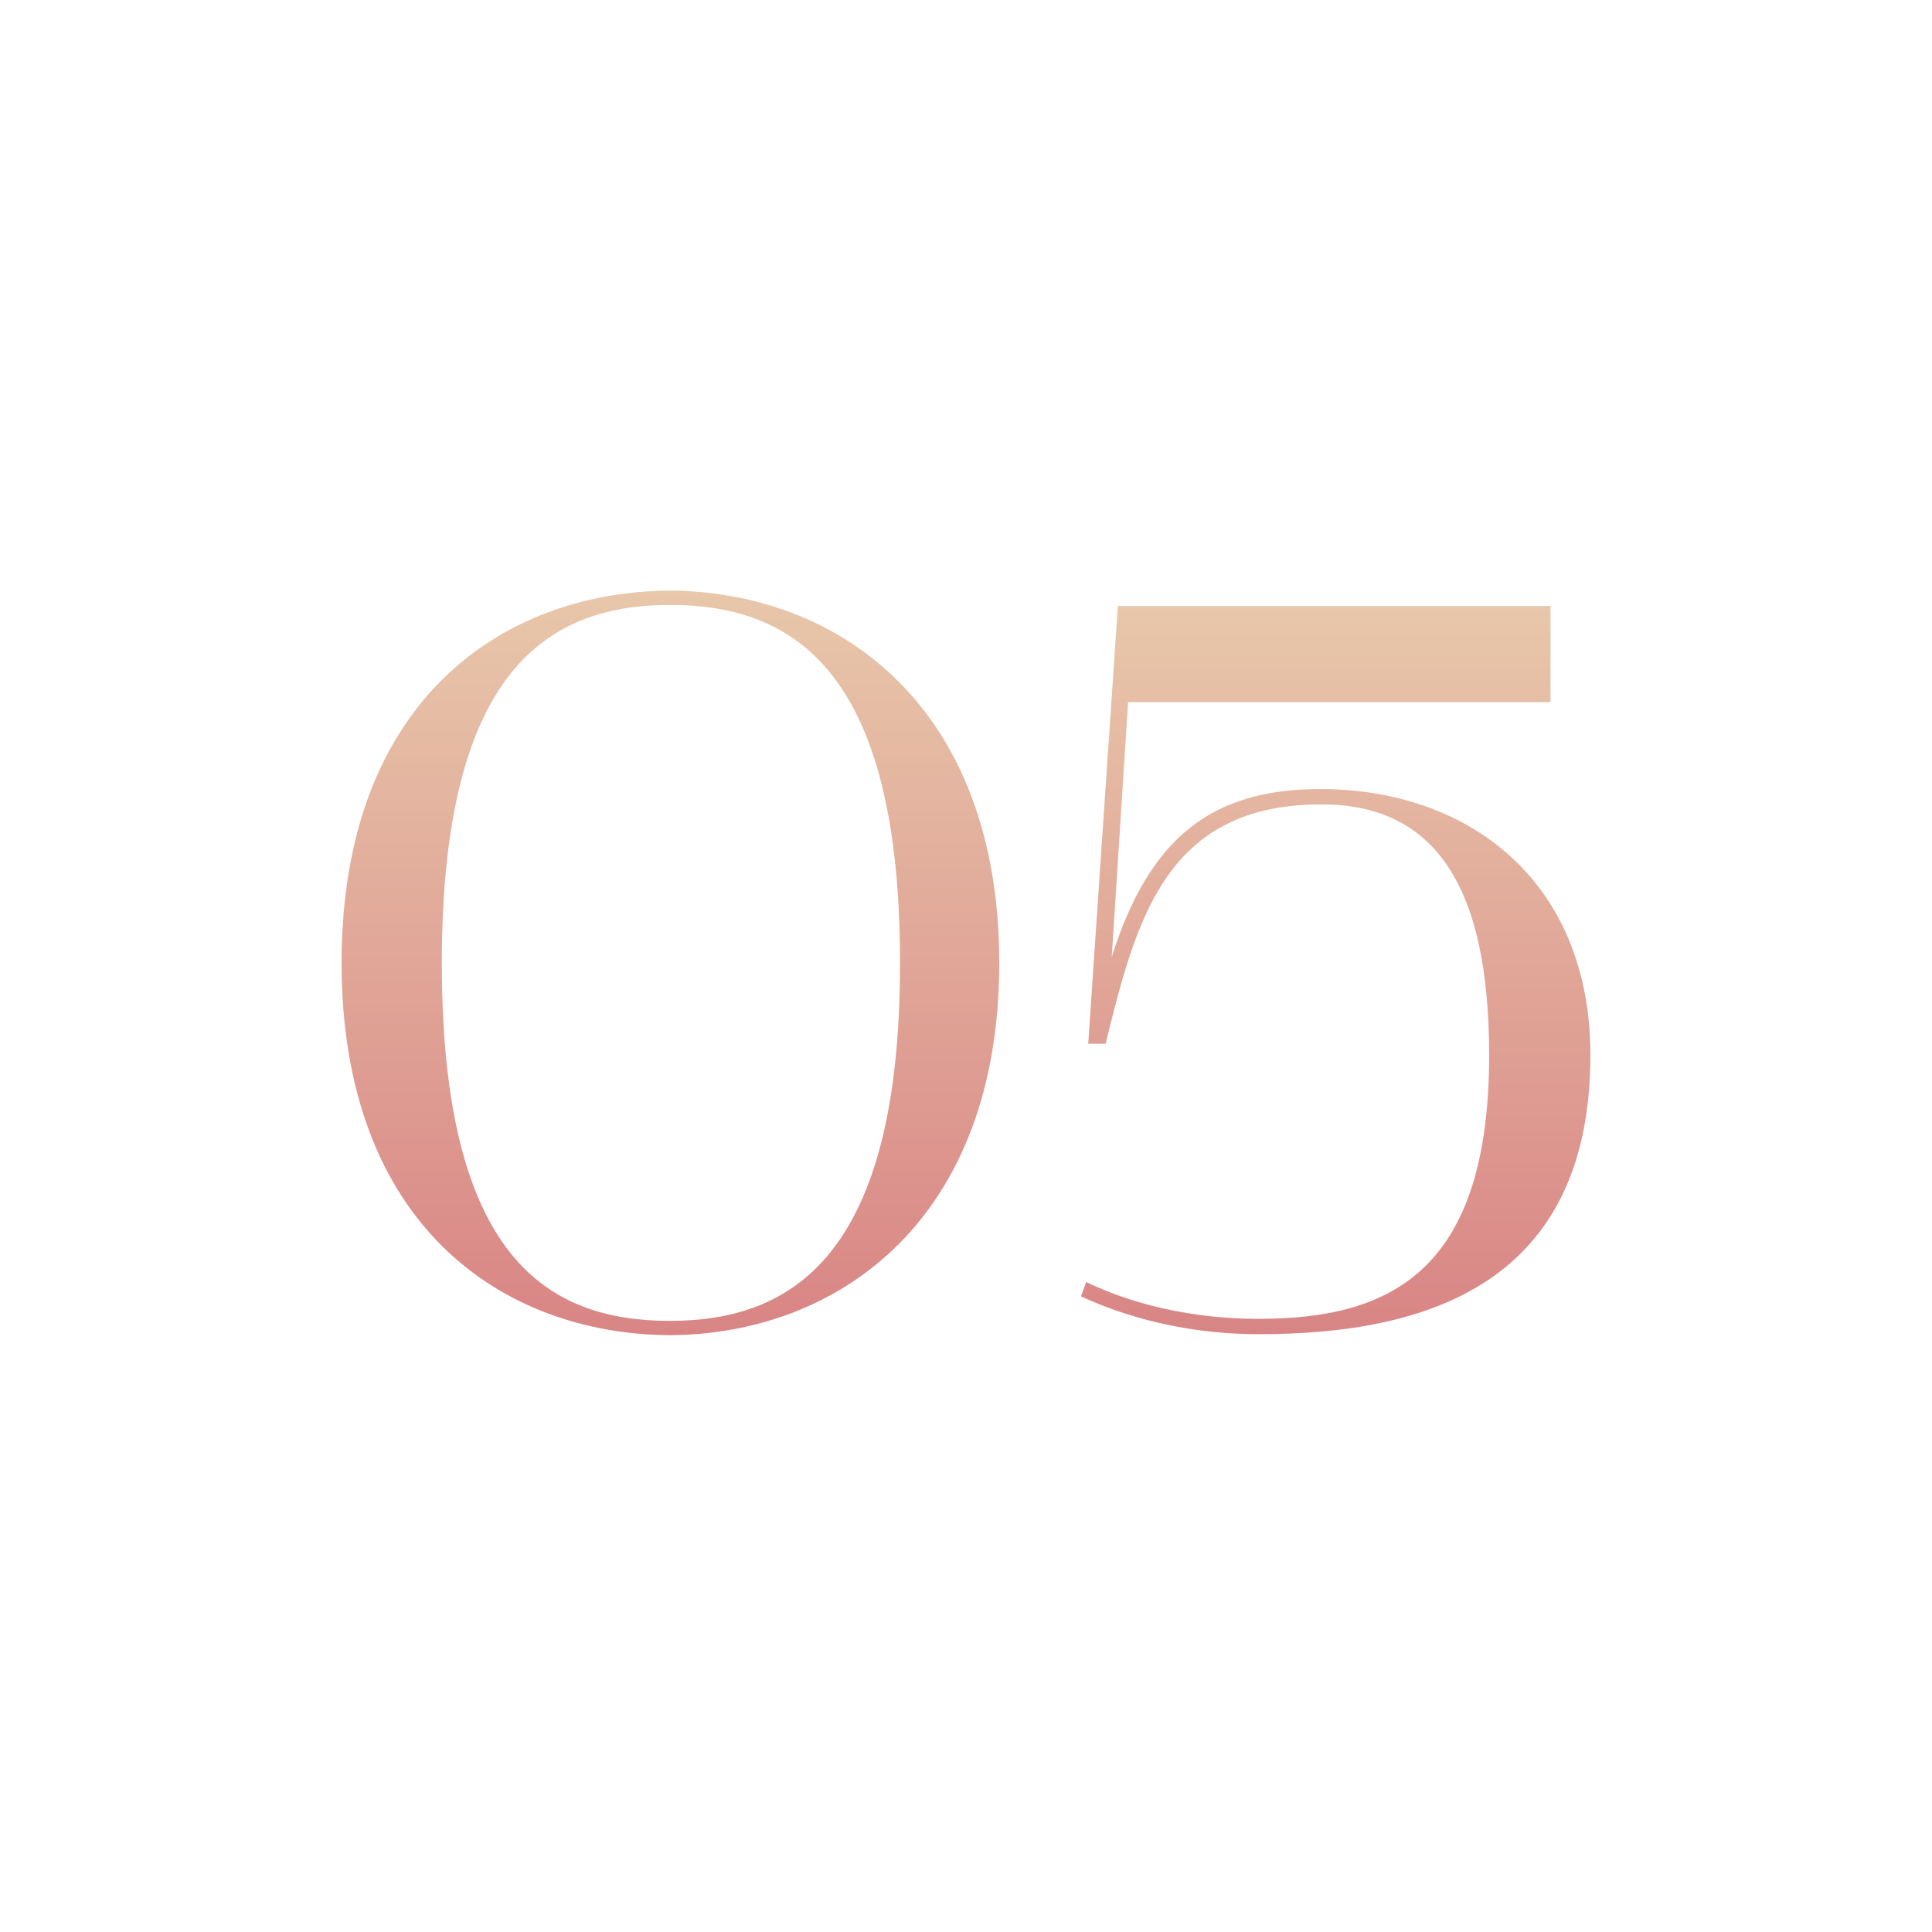 <?xml version="1.0" encoding="UTF-8"?> <svg xmlns="http://www.w3.org/2000/svg" xmlns:xlink="http://www.w3.org/1999/xlink" id="_Слой_1" viewBox="0 0 1080 1080"> <defs> <style>.cls-1{fill:url(#_Безымянный_градиент_88);}.cls-2{fill:url(#_Безымянный_градиент_88-2);}</style> <linearGradient id="_Безымянный_градиент_88" x1="374.77" y1="330.16" x2="374.77" y2="746.38" gradientUnits="userSpaceOnUse"> <stop offset="0" stop-color="#e8c7aa"></stop> <stop offset="1" stop-color="#d98585"></stop> </linearGradient> <linearGradient id="_Безымянный_градиент_88-2" x1="746.68" y1="338.74" x2="746.68" y2="745.81" xlink:href="#_Безымянный_градиент_88"></linearGradient> </defs> <path class="cls-1" d="m374.49,330.16c94.91.57,184.1,65.18,184.1,208.11s-89.19,207.54-184.1,208.11c-94.34-.57-183.53-62.32-183.53-208.11s89.19-207.54,183.53-208.11Zm-127.5,208.11c0,165.23,59.46,200.11,127.5,200.11s128.64-36.02,128.64-200.11-60.03-200.11-128.64-200.11-127.5,37.16-127.5,200.11Z"></path> <path class="cls-2" d="m604.32,724.66l2.86-8c15.44,7.43,48.6,20.58,96.62,20.58,73.18,0,128.64-26.3,128.64-147.51,0-96.05-31.45-140.07-93.76-140.07-86.9,0-103.48,64.03-120.64,133.79h-9.72l16.58-244.7h241.84v53.74h-236.12l-9.15,142.36c21.15-66.32,55.46-93.76,116.63-93.76,83.47,0,150.94,52.03,150.94,148.65,0,127.5-90.91,156.08-185.24,156.08-48.6,0-83.47-13.72-99.48-21.15Z"></path> </svg> 